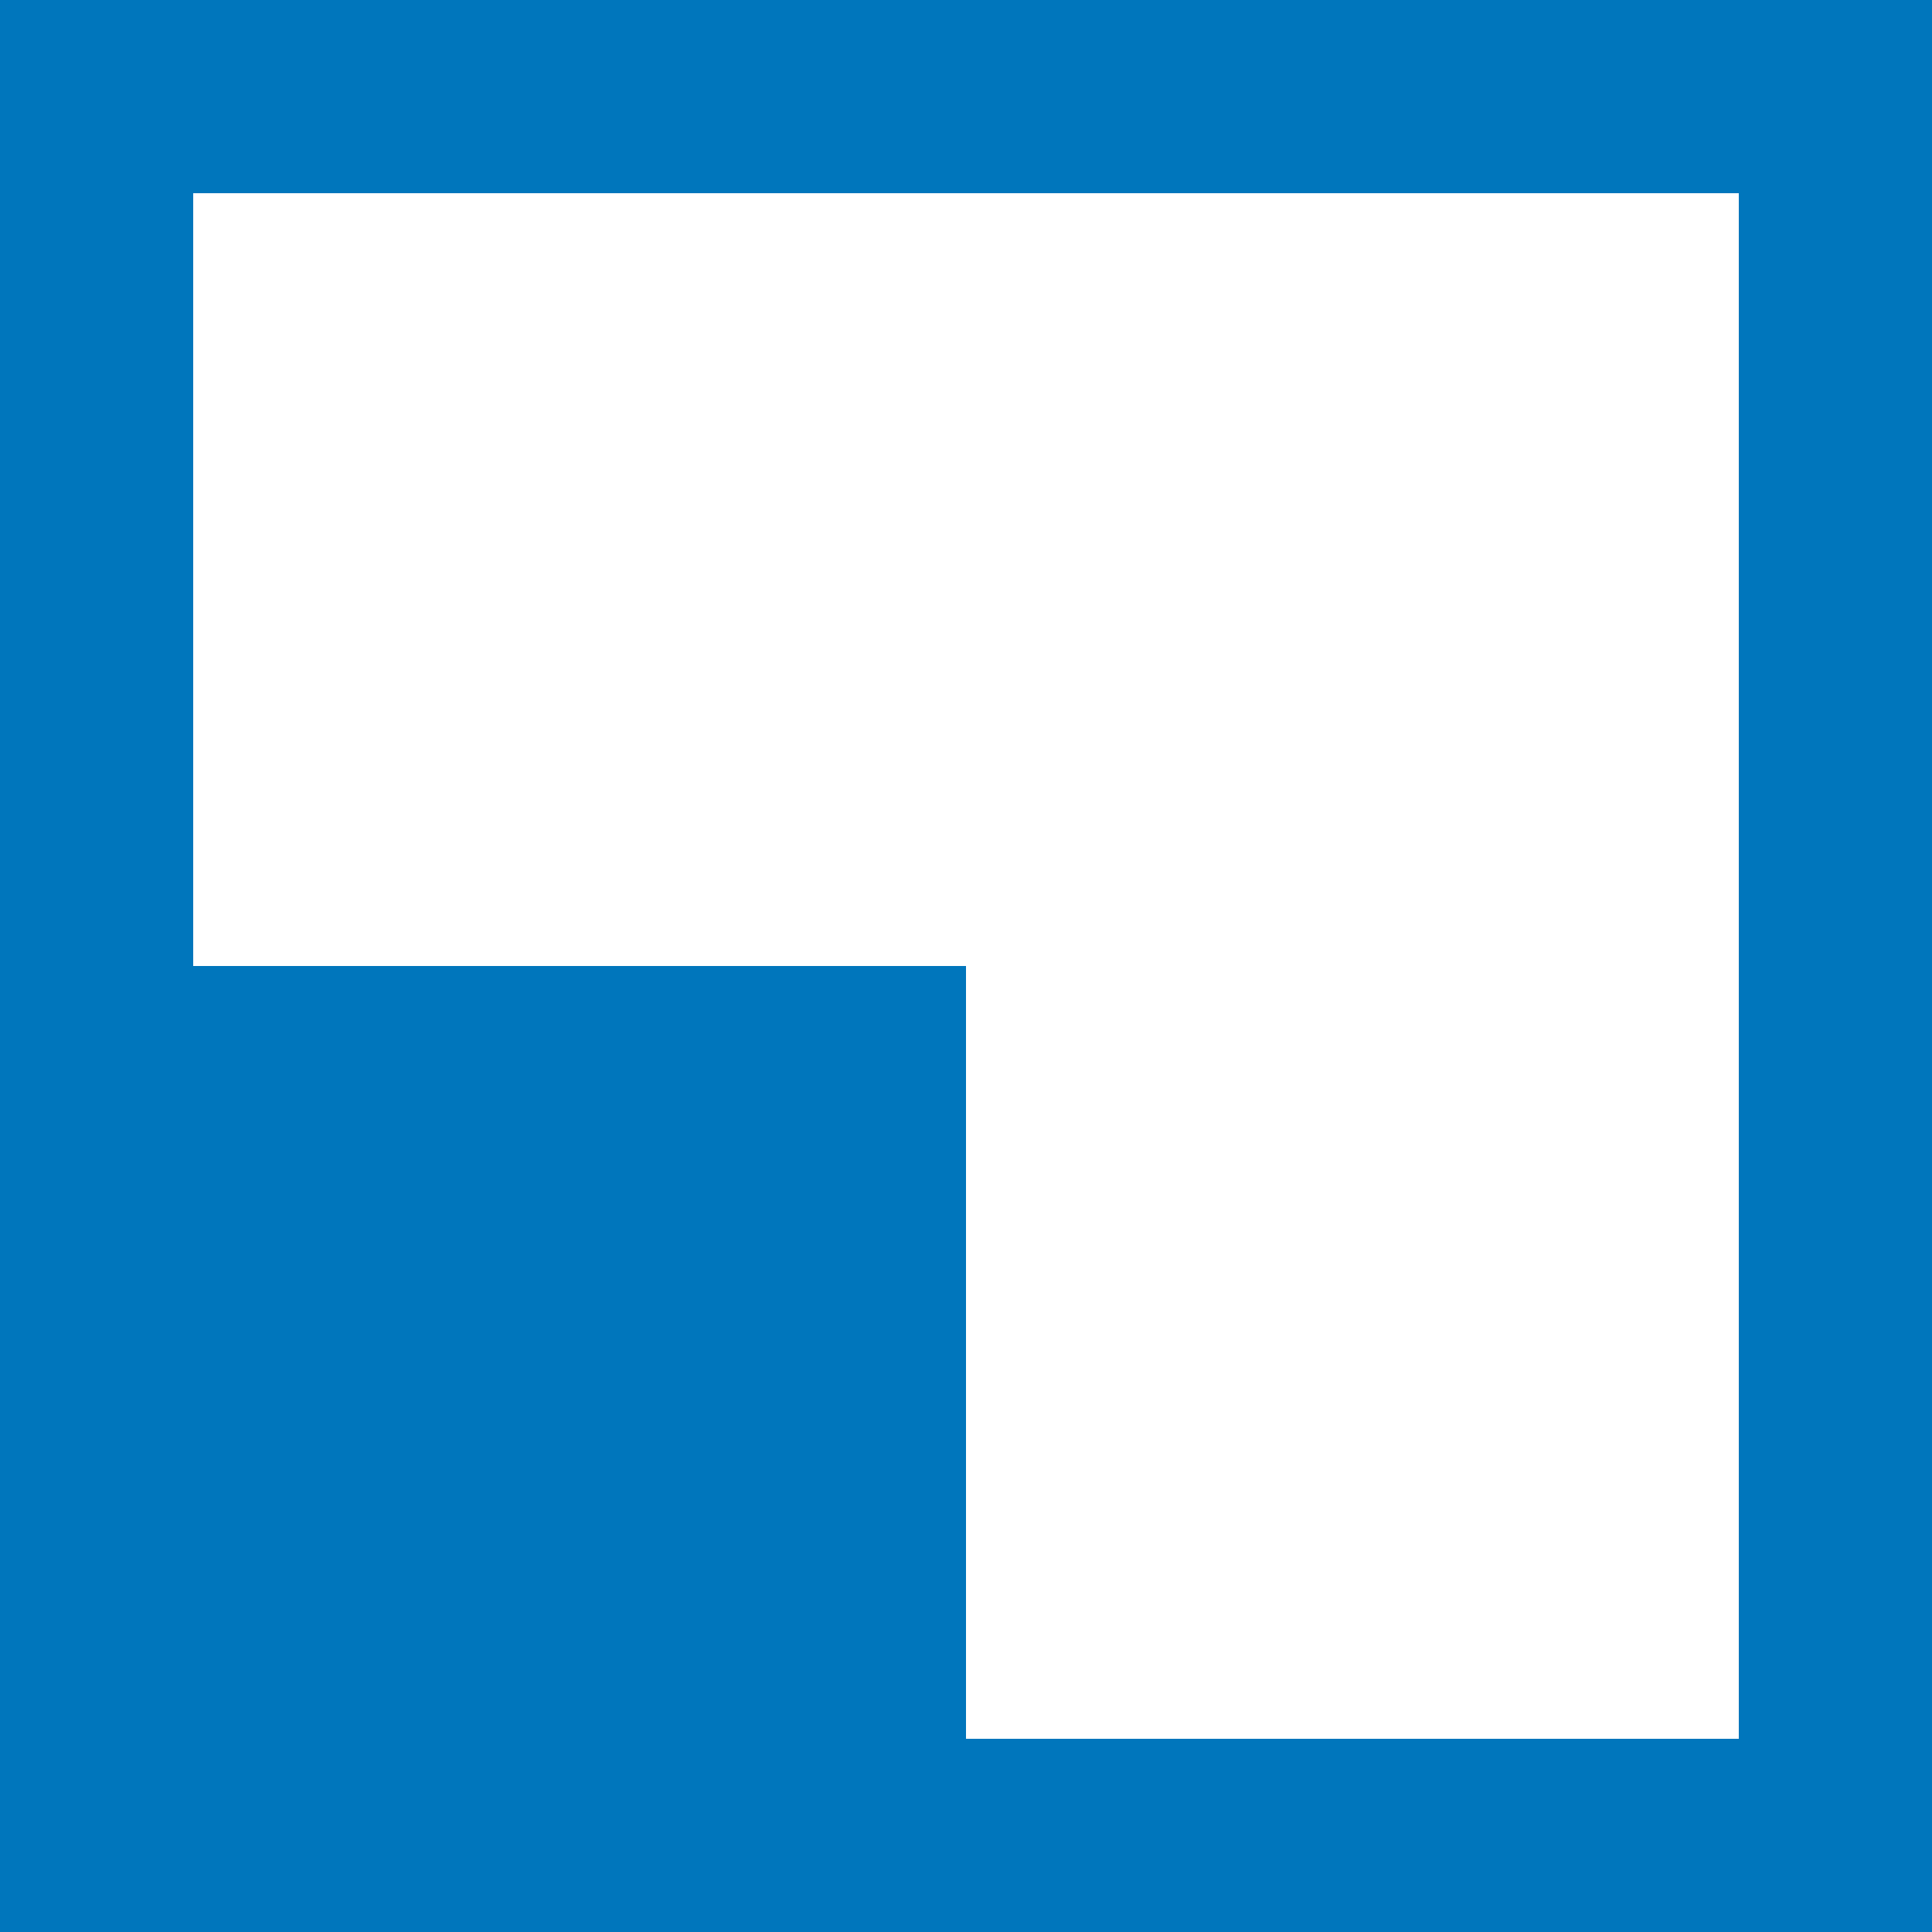 <svg version="1.1" id="Layer_1" xmlns="http://www.w3.org/2000/svg" x="0" y="0" viewBox="0 0 20 20" xml:space="preserve" enable-background="new 0 0 20 20" width="20" height="20"><g class="nc-icon-wrapper"><title>lock bottom left</title><path class="st0" d="M10 20h10V0H0v20h10zM2 2h16v16h-8v-8H2V2z" style="" fill=" #0076BC"/></g></svg>